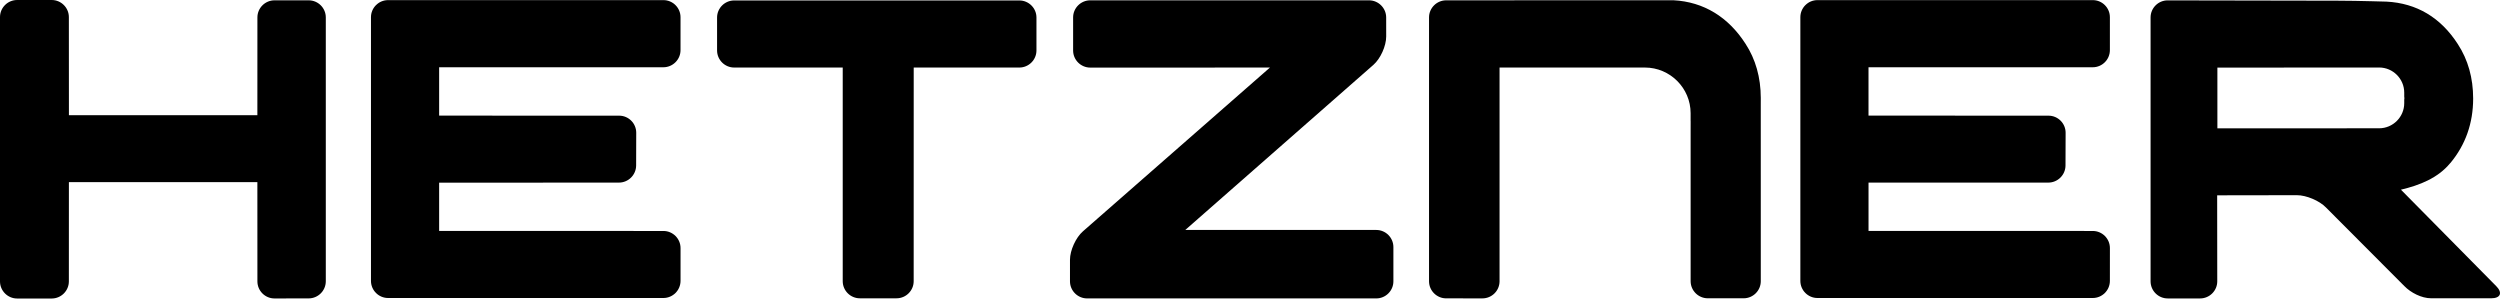<?xml version="1.0" encoding="UTF-8"?> <svg xmlns="http://www.w3.org/2000/svg" width="134" height="16" viewBox="0 0 134 16" fill="none"><path d="M112.174 12.38L100.153 12.377V9.788L109.79 9.787C110.295 9.787 110.71 9.374 110.711 8.87L110.717 7.118C110.719 6.614 110.307 6.2 109.802 6.2L100.152 6.196V3.605L112.173 3.605C112.678 3.605 113.09 3.192 113.09 2.687V0.922C113.09 0.418 112.678 0.006 112.173 0.006H97.416C96.912 0.006 96.499 0.418 96.499 0.922V15.056C96.499 15.561 96.912 15.973 97.416 15.973H112.171C112.677 15.973 113.089 15.561 113.09 15.056L113.091 13.296C113.091 12.793 112.679 12.38 112.174 12.38Z" fill="black"></path><path d="M16.544 0.017H14.715C14.21 0.017 13.797 0.43 13.797 0.933L13.795 6.173H3.694L3.691 0.916C3.691 0.413 3.277 0 2.772 0H0.918C0.413 0 0 0.413 0 0.916V15.083C0 15.587 0.413 16 0.918 16H2.772C3.277 16 3.691 15.587 3.691 15.083L3.693 9.764H13.795L13.797 15.083C13.797 15.587 14.21 15.998 14.715 15.997L16.545 15.994C17.051 15.993 17.463 15.58 17.463 15.075V0.933C17.463 0.43 17.051 0.017 16.544 0.017Z" fill="black"></path><path d="M35.559 12.38L23.538 12.379V9.792L33.176 9.787C33.681 9.787 34.095 9.374 34.097 8.87L34.102 7.118C34.104 6.614 33.693 6.2 33.188 6.2L23.538 6.197V3.606L35.558 3.605C36.063 3.605 36.476 3.192 36.476 2.687V0.922C36.476 0.418 36.063 0.006 35.558 0.006H20.802C20.297 0.006 19.884 0.418 19.884 0.922V15.056C19.884 15.561 20.297 15.973 20.802 15.973H35.557C36.063 15.973 36.475 15.561 36.477 15.056V13.296C36.477 12.793 36.064 12.38 35.559 12.38Z" fill="black"></path><path d="M54.636 0.024H39.353C38.848 0.024 38.435 0.437 38.435 0.941V2.703C38.435 3.208 38.848 3.62 39.353 3.62H45.17L45.17 15.072C45.17 15.576 45.582 15.989 46.087 15.989H48.056C48.561 15.989 48.973 15.576 48.973 15.072L48.975 3.62H54.636C55.142 3.62 55.554 3.208 55.554 2.703V0.941C55.555 0.437 55.142 0.024 54.636 0.024Z" fill="black"></path><path d="M128.69 10.167C129.692 9.929 130.665 9.547 131.325 8.751C131.334 8.742 131.342 8.737 131.35 8.727C132.152 7.758 132.561 6.599 132.561 5.282C132.561 4.181 132.285 3.199 131.741 2.367C130.823 0.94 129.536 0.172 127.918 0.087C127.909 0.086 127.127 0.066 127.127 0.066C126.624 0.051 125.797 0.038 125.292 0.037L116.189 0.02C115.683 0.018 115.271 0.431 115.271 0.935V15.079C115.271 15.584 115.683 15.996 116.189 15.996H117.926C118.431 15.996 118.845 15.584 118.845 15.079L118.84 10.469L123.115 10.462C123.621 10.462 124.321 10.758 124.672 11.121L128.868 15.329C129.218 15.691 129.8 15.987 130.304 15.987L133.525 15.988C134.029 15.988 134.152 15.694 133.797 15.336C133.797 15.336 128.812 10.291 128.69 10.167ZM127.52 6.876L118.852 6.88V3.624L127.52 3.618C128.262 3.618 128.867 4.224 128.867 4.965V5.179C128.868 5.209 128.876 5.234 128.876 5.265C128.876 5.292 128.869 5.317 128.867 5.344V5.53C128.867 6.27 128.262 6.876 127.52 6.876Z" fill="black"></path><path d="M73.768 12.326C73.768 12.326 63.711 12.324 63.533 12.324L73.616 3.475C73.996 3.142 74.302 2.459 74.3 1.954L74.299 0.933C74.297 0.43 73.882 0.017 73.378 0.017H58.438C57.933 0.017 57.519 0.43 57.519 0.933V2.707C57.519 3.211 57.933 3.623 58.438 3.623C58.438 3.623 67.894 3.621 68.069 3.621C67.946 3.728 58.042 12.402 58.042 12.402C57.662 12.735 57.352 13.42 57.351 13.924V15.079C57.351 15.583 57.765 15.995 58.269 15.995H73.769C74.273 15.995 74.686 15.583 74.686 15.079V13.243C74.686 12.738 74.273 12.326 73.768 12.326Z" fill="black"></path><path d="M94.377 5.592C94.374 5.494 94.375 5.376 94.378 5.248C94.376 4.151 94.1 3.173 93.558 2.344C92.64 0.917 91.322 0.1 89.703 0.014C89.695 0.013 77.515 0.017 77.515 0.017C77.011 0.017 76.596 0.43 76.596 0.933V15.075C76.596 15.581 77.011 15.992 77.515 15.992L79.459 15.993C79.958 15.993 80.367 15.59 80.376 15.092L80.376 3.62L87.607 3.62L87.755 3.62H88.169C89.516 3.62 90.617 4.721 90.617 6.067V6.49C90.618 6.498 90.619 6.507 90.619 6.513C90.619 6.76 90.619 6.963 90.618 6.966V15.072C90.618 15.576 91.032 15.988 91.537 15.988H93.46C93.965 15.988 94.378 15.576 94.378 15.072L94.377 5.592H94.377Z" fill="black"></path></svg> 